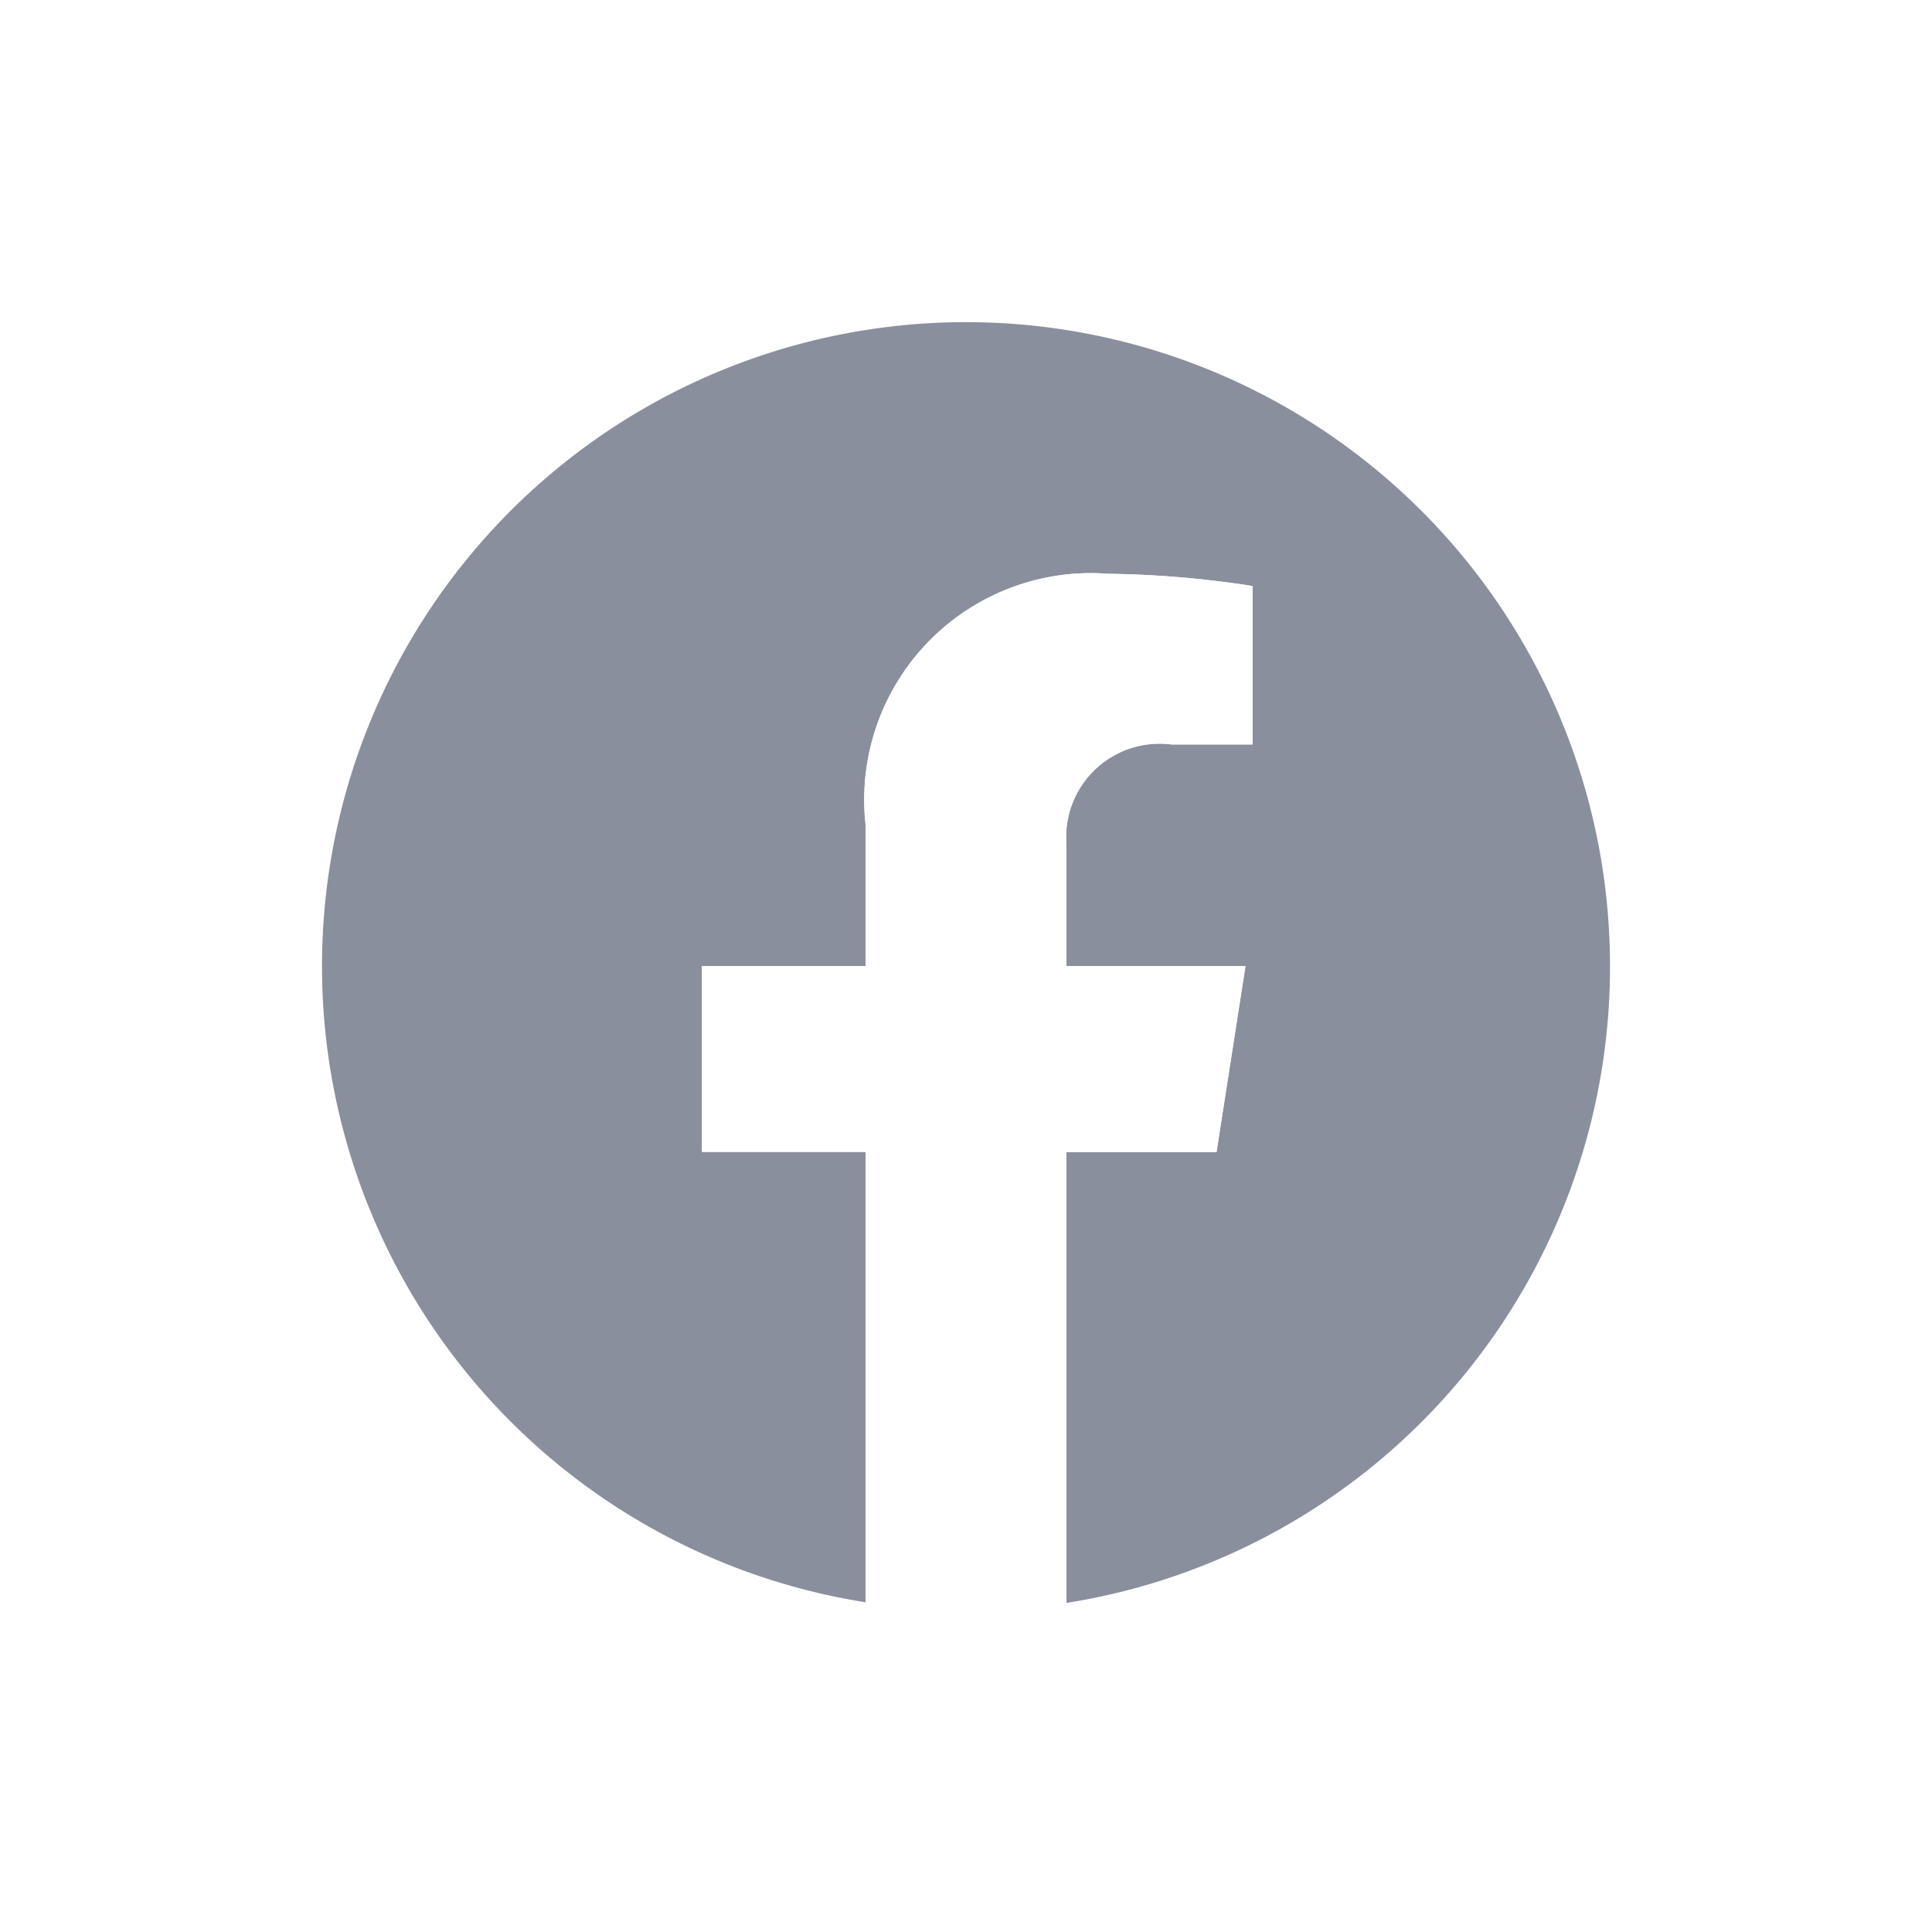 <svg xmlns="http://www.w3.org/2000/svg" viewBox="0 0 30 30"><defs><style>.cls-1{fill:#fff;}.cls-2{fill:#898f9c;}</style></defs><g id="Calque_2" data-name="Calque 2"><g id="Calque_1-2" data-name="Calque 1"><rect class="cls-1" width="30" height="30"/><path class="cls-2" d="M25,15a10,10,0,1,0-11.56,9.88v-7H10.9V15h2.54V12.8a3.52,3.52,0,0,1,3.77-3.89,15.72,15.72,0,0,1,2.24.19v2.46H18.19a1.45,1.45,0,0,0-1.63,1.56V15h2.78l-.45,2.89H16.56v7A10,10,0,0,0,25,15Z"/><path class="cls-1" d="M18.89,17.89,19.34,15H16.56V13.12a1.45,1.45,0,0,1,1.63-1.56h1.26V9.1a15.72,15.72,0,0,0-2.24-.19,3.52,3.52,0,0,0-3.77,3.89V15H10.9v2.89h2.54v7a10.2,10.2,0,0,0,3.12,0v-7Z"/></g></g></svg>